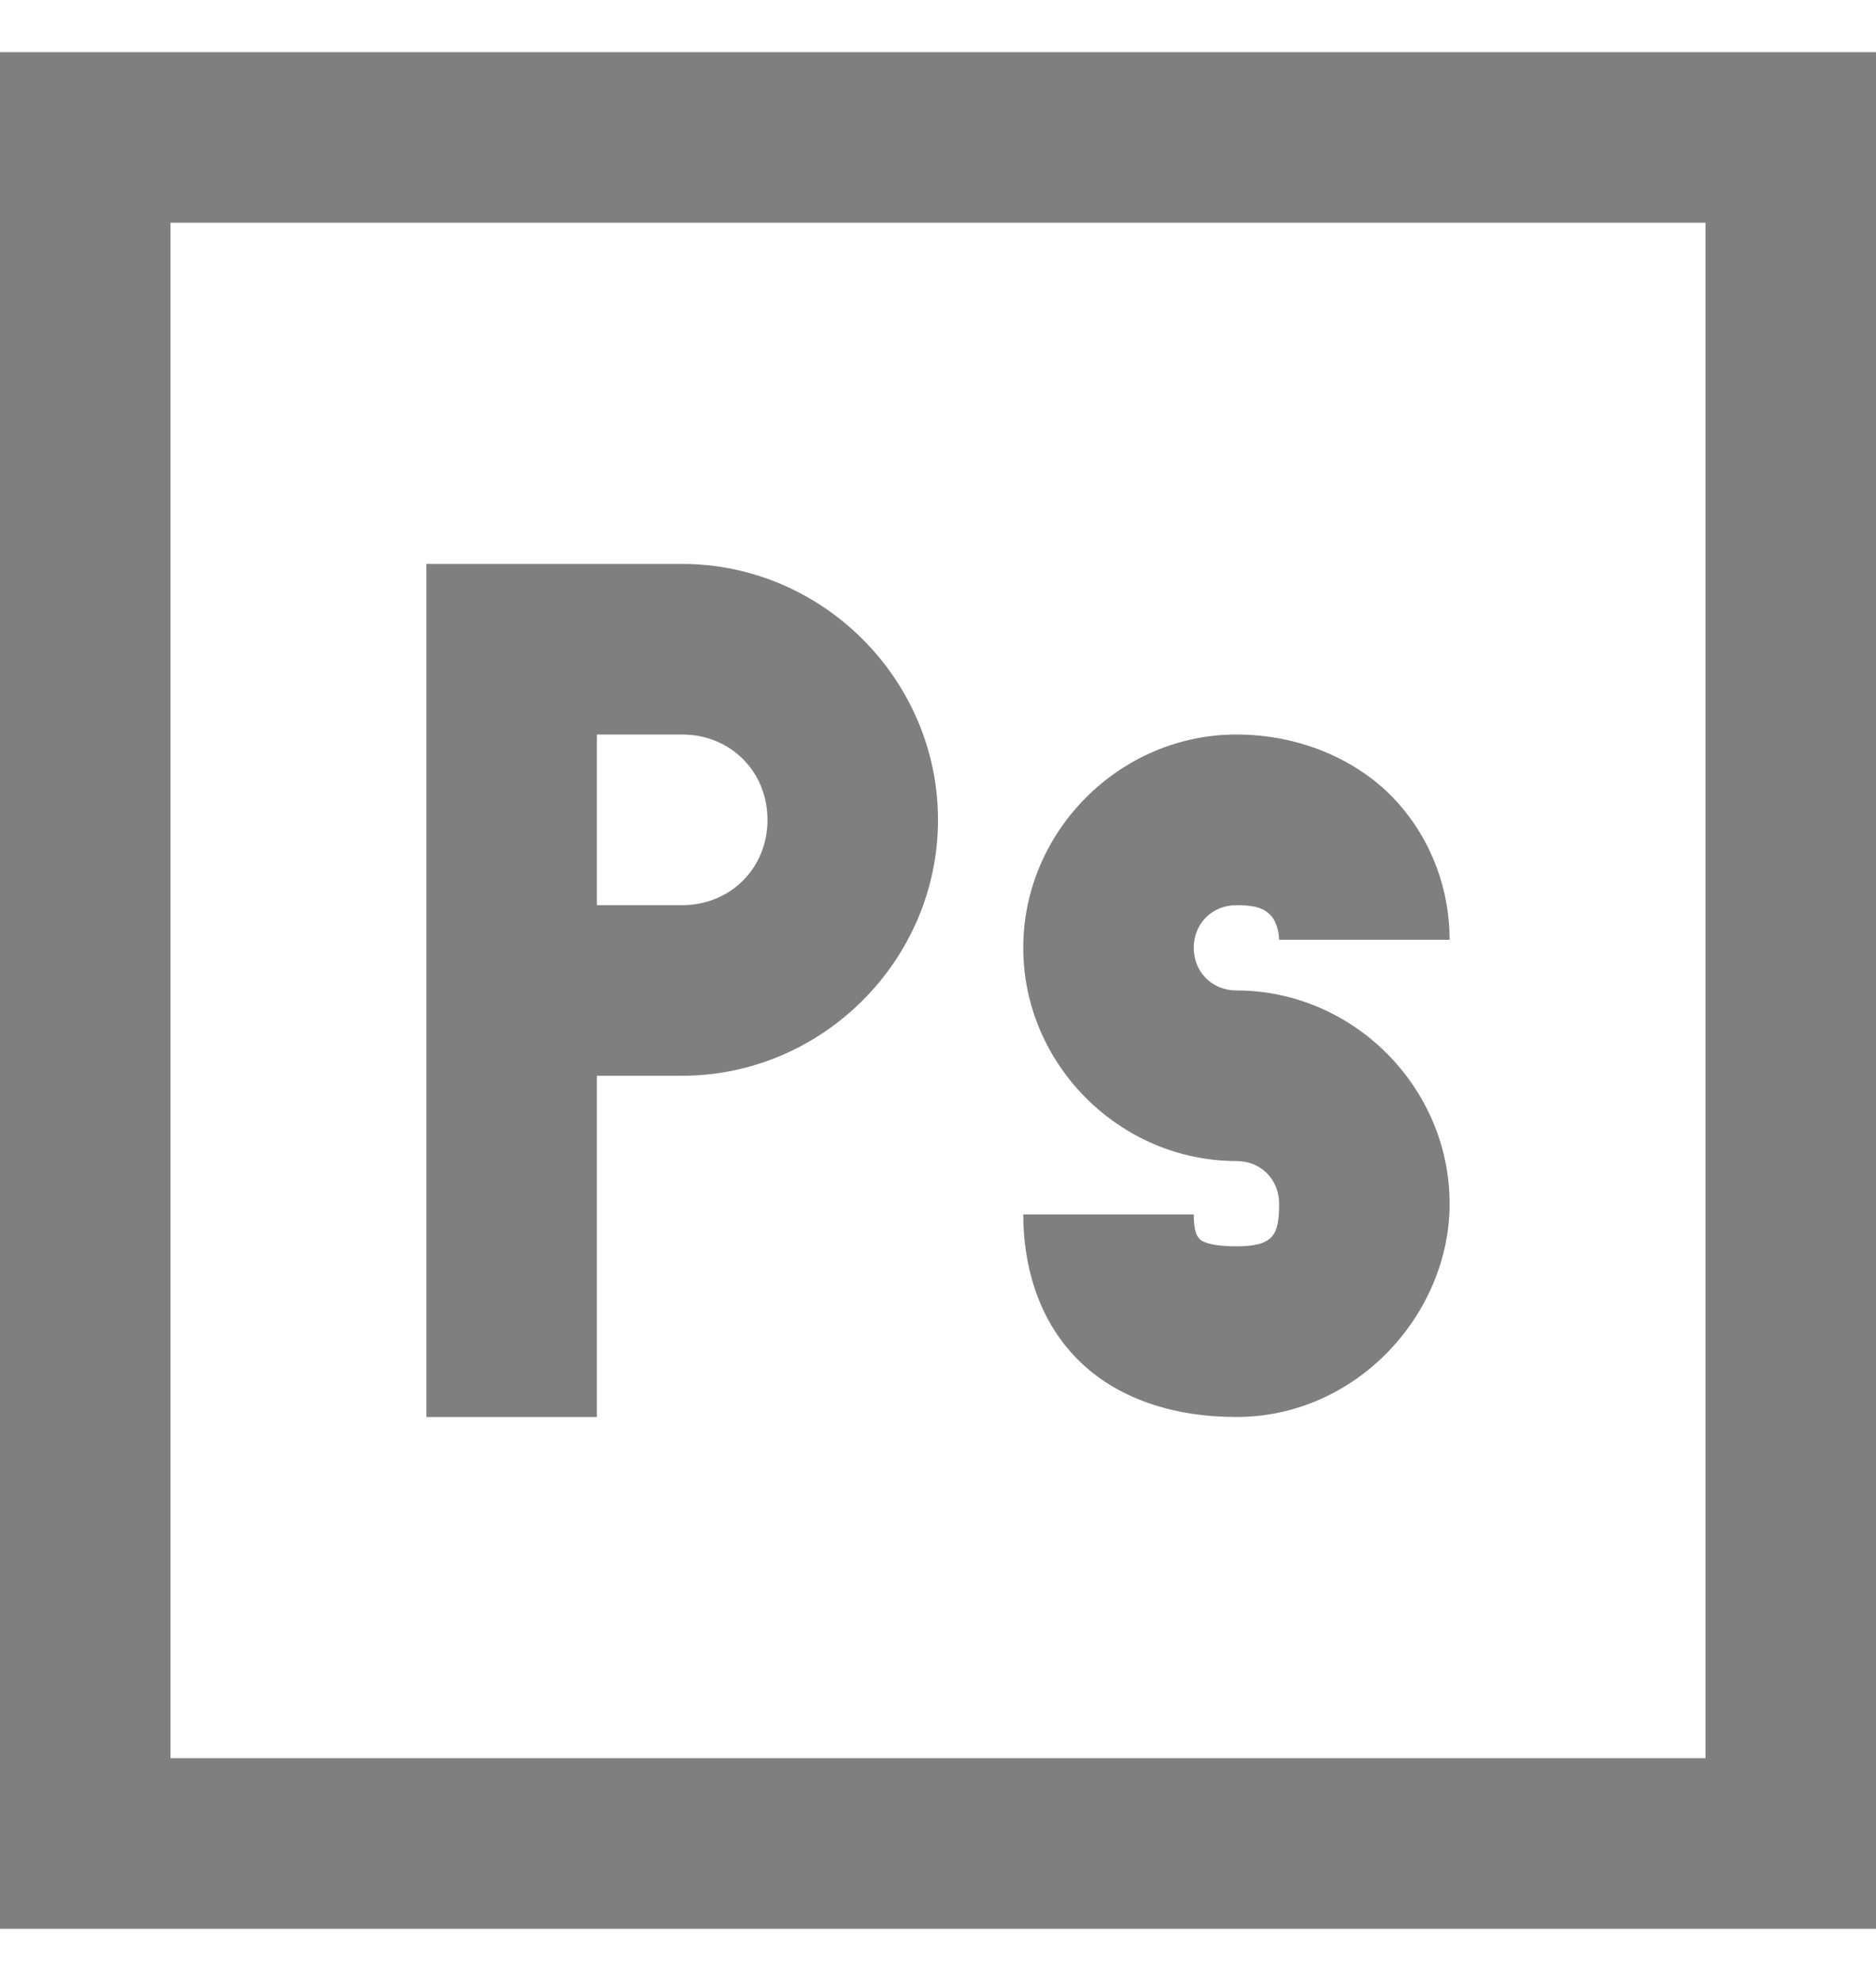 <?xml version="1.0" encoding="utf-8"?>
<svg xmlns="http://www.w3.org/2000/svg" fill="none" height="19" viewBox="0 0 18 19" width="18">
<g clip-path="url(#clip0_3655_58862)">
<path d="M0 0.5V18.5H18V0.5H0ZM1.636 2.136H16.364V16.864H1.636V2.136ZM4.091 5.409V13.591H5.727V10.318H6.545C7.891 10.318 9 9.209 9 7.864C9 6.518 7.891 5.409 6.545 5.409H4.091ZM5.727 7.045H6.545C7.009 7.045 7.364 7.4 7.364 7.864C7.364 8.327 7.009 8.682 6.545 8.682H5.727V7.045ZM11.864 7.045C10.745 7.045 9.818 7.972 9.818 9.091C9.818 10.21 10.745 11.136 11.864 11.136C12.097 11.136 12.273 11.312 12.273 11.546C12.273 11.843 12.222 11.954 11.864 11.954C11.554 11.954 11.509 11.884 11.506 11.878C11.502 11.871 11.454 11.846 11.454 11.648H9.818C9.818 12.111 9.946 12.635 10.329 13.028C10.713 13.421 11.269 13.591 11.864 13.591C13.017 13.591 13.909 12.603 13.909 11.546C13.909 10.427 12.982 9.5 11.864 9.5C11.63 9.5 11.454 9.324 11.454 9.091C11.454 8.858 11.63 8.682 11.864 8.682C12.084 8.682 12.145 8.73 12.196 8.784C12.247 8.838 12.273 8.944 12.273 9.014H13.909C13.909 8.551 13.749 8.071 13.398 7.685C13.046 7.298 12.484 7.045 11.864 7.045Z" fill="black" fill-opacity="0.5"/>
</g>
<defs>
<clipPath id="clip0_3655_58862">
<rect fill="white" height="18" transform="translate(0 0.5)" width="18"/>
</clipPath>
</defs>
</svg>